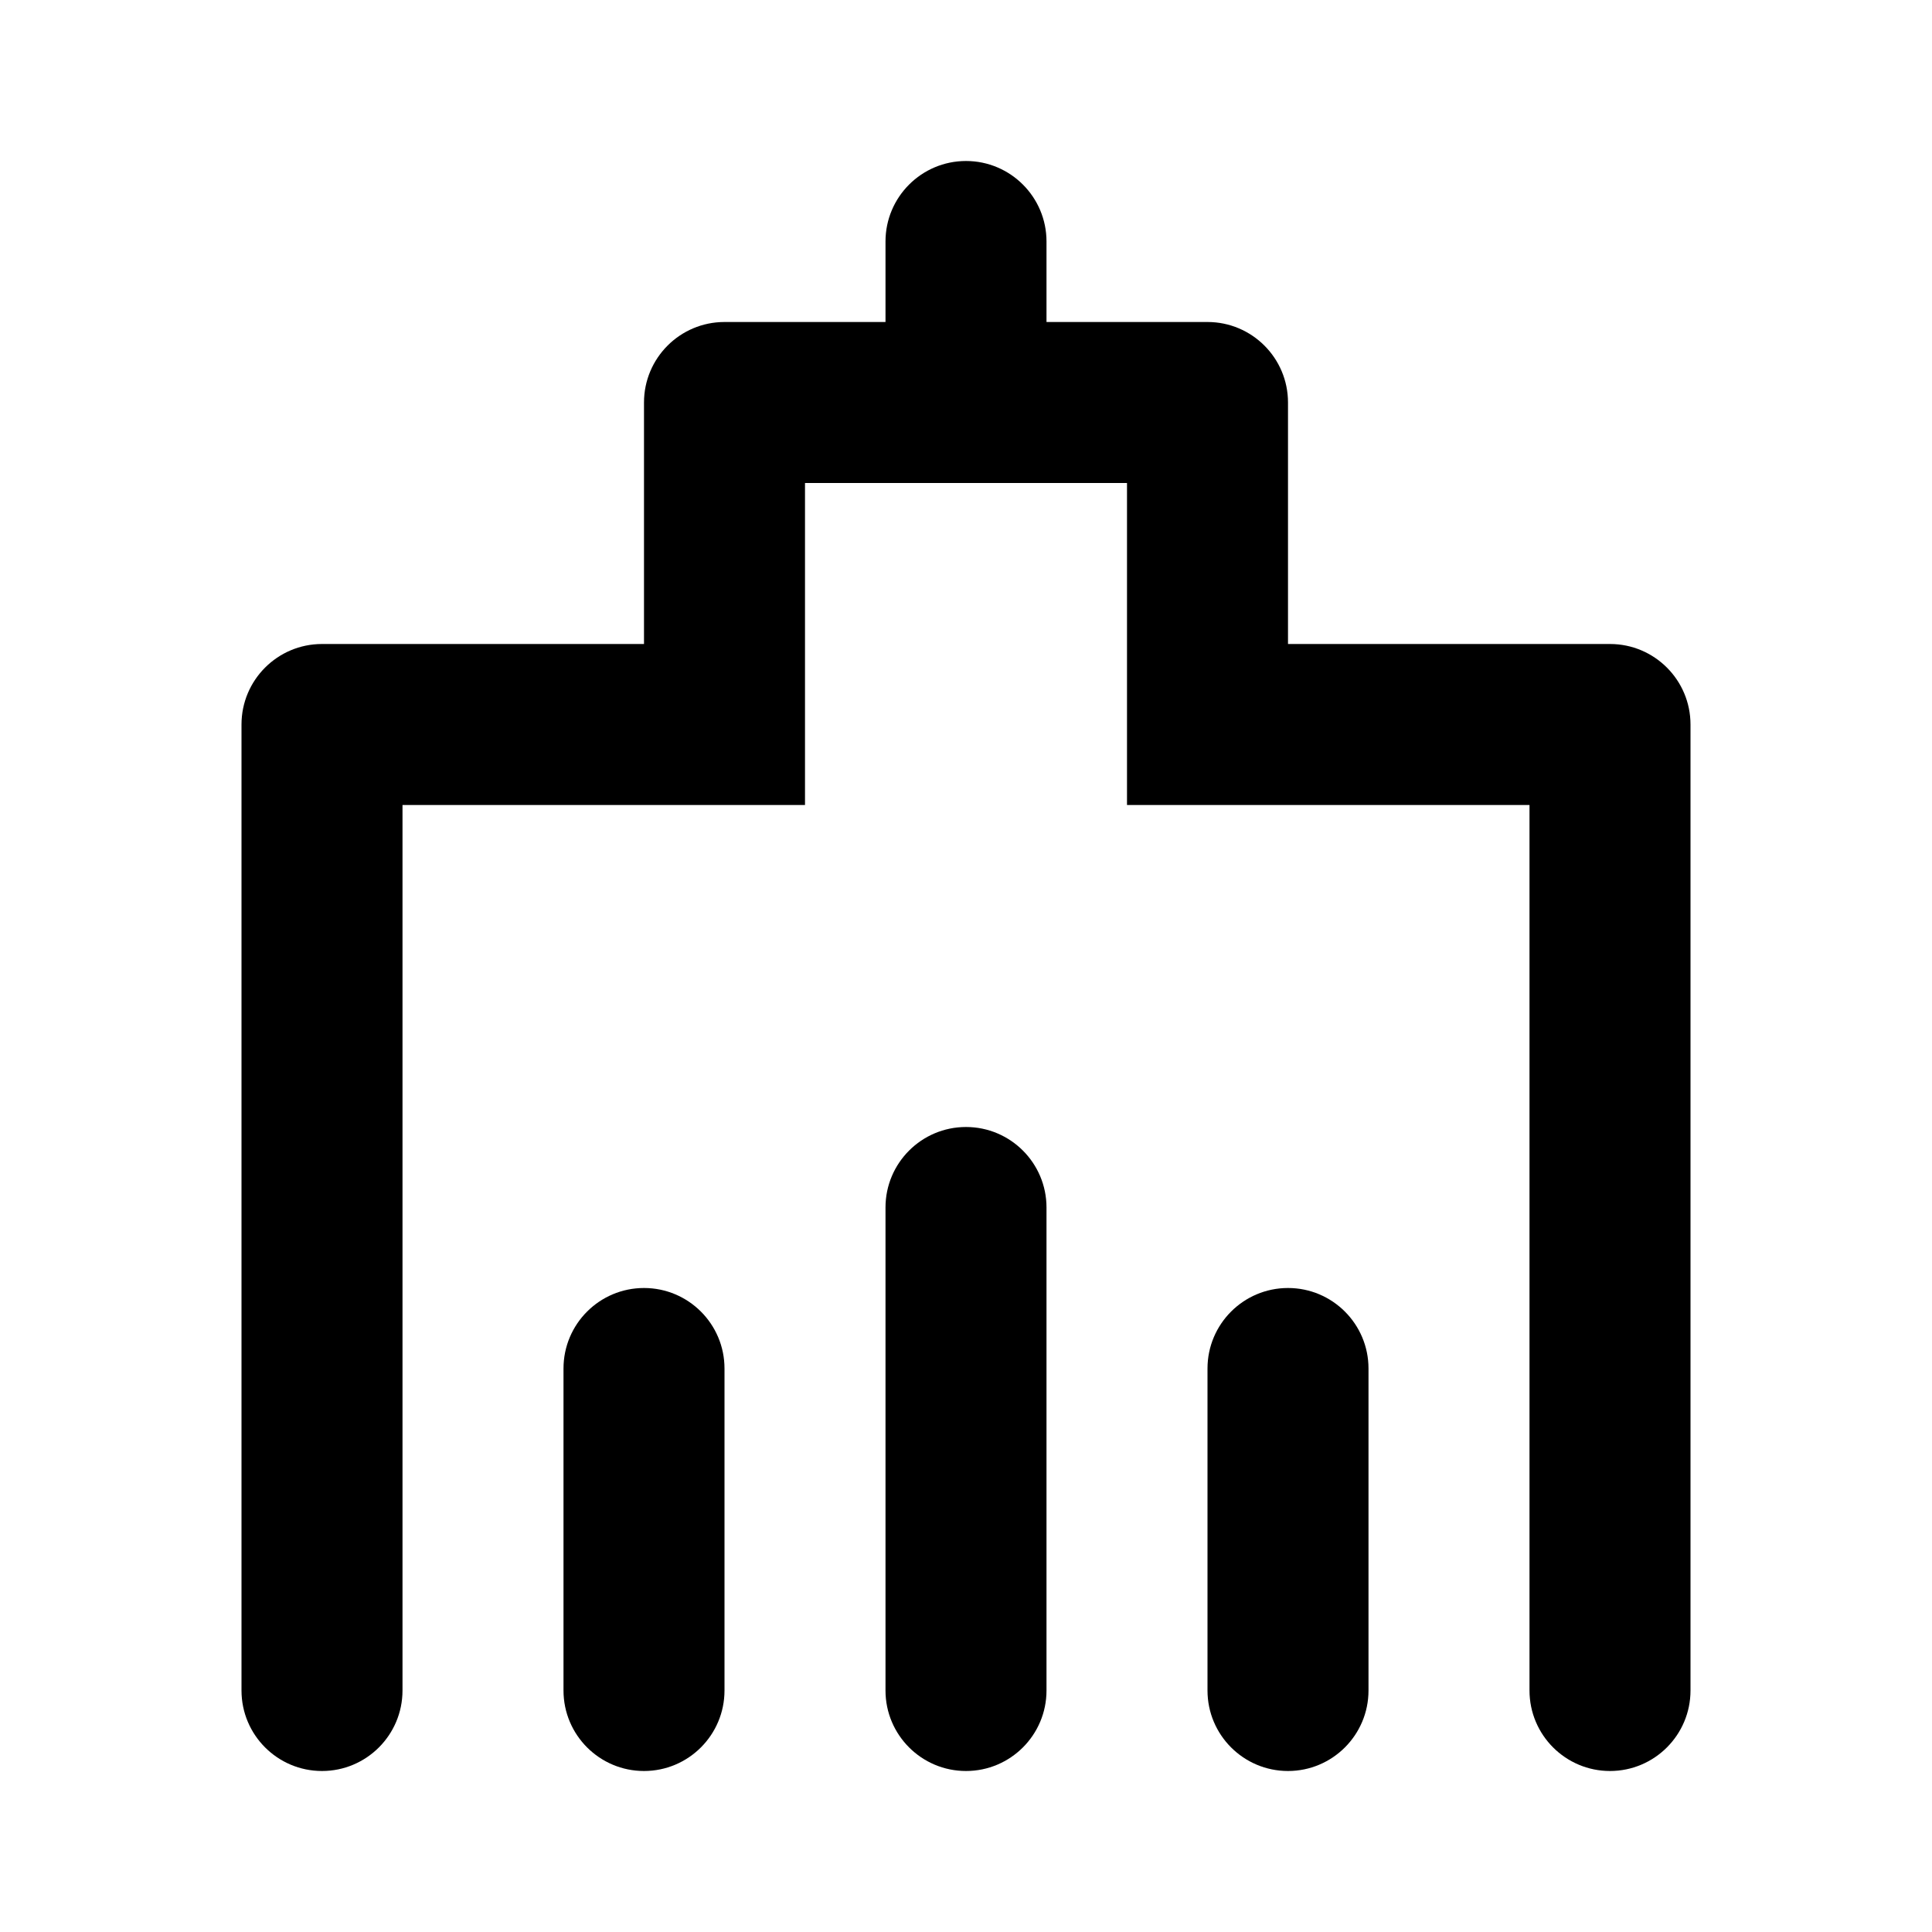 <svg width="24" height="24" viewBox="0 0 24 24" fill="none" xmlns="http://www.w3.org/2000/svg">
<path d="M9 4C8.448 4 8 4.448 8 5V8H4C3.448 8 3 8.448 3 9V21C3 21.552 3.448 22 4 22C4.552 22 5 21.552 5 21V10H10V6H14V10H19V21C19 21.552 19.448 22 20 22C20.552 22 21 21.552 21 21V9C21 8.448 20.552 8 20 8H16V5C16 4.448 15.552 4 15 4H9Z" fill="black"/>
<path d="M12 14C11.448 14 11 14.448 11 15V21C11 21.552 11.448 22 12 22C12.552 22 13 21.552 13 21V15C13 14.448 12.552 14 12 14Z" fill="black"/>
<path d="M8 16C7.448 16 7 16.448 7 17V21C7 21.552 7.448 22 8 22C8.552 22 9 21.552 9 21V17C9 16.448 8.552 16 8 16Z" fill="black"/>
<path d="M15 17C15 16.448 15.448 16 16 16C16.552 16 17 16.448 17 17V21C17 21.552 16.552 22 16 22C15.448 22 15 21.552 15 21V17Z" fill="black"/>
<path d="M11 3C11 2.448 11.448 2 12 2C12.552 2 13 2.448 13 3V5C13 5.552 12.552 6 12 6C11.448 6 11 5.552 11 5V3Z" fill="black"/>
</svg>
